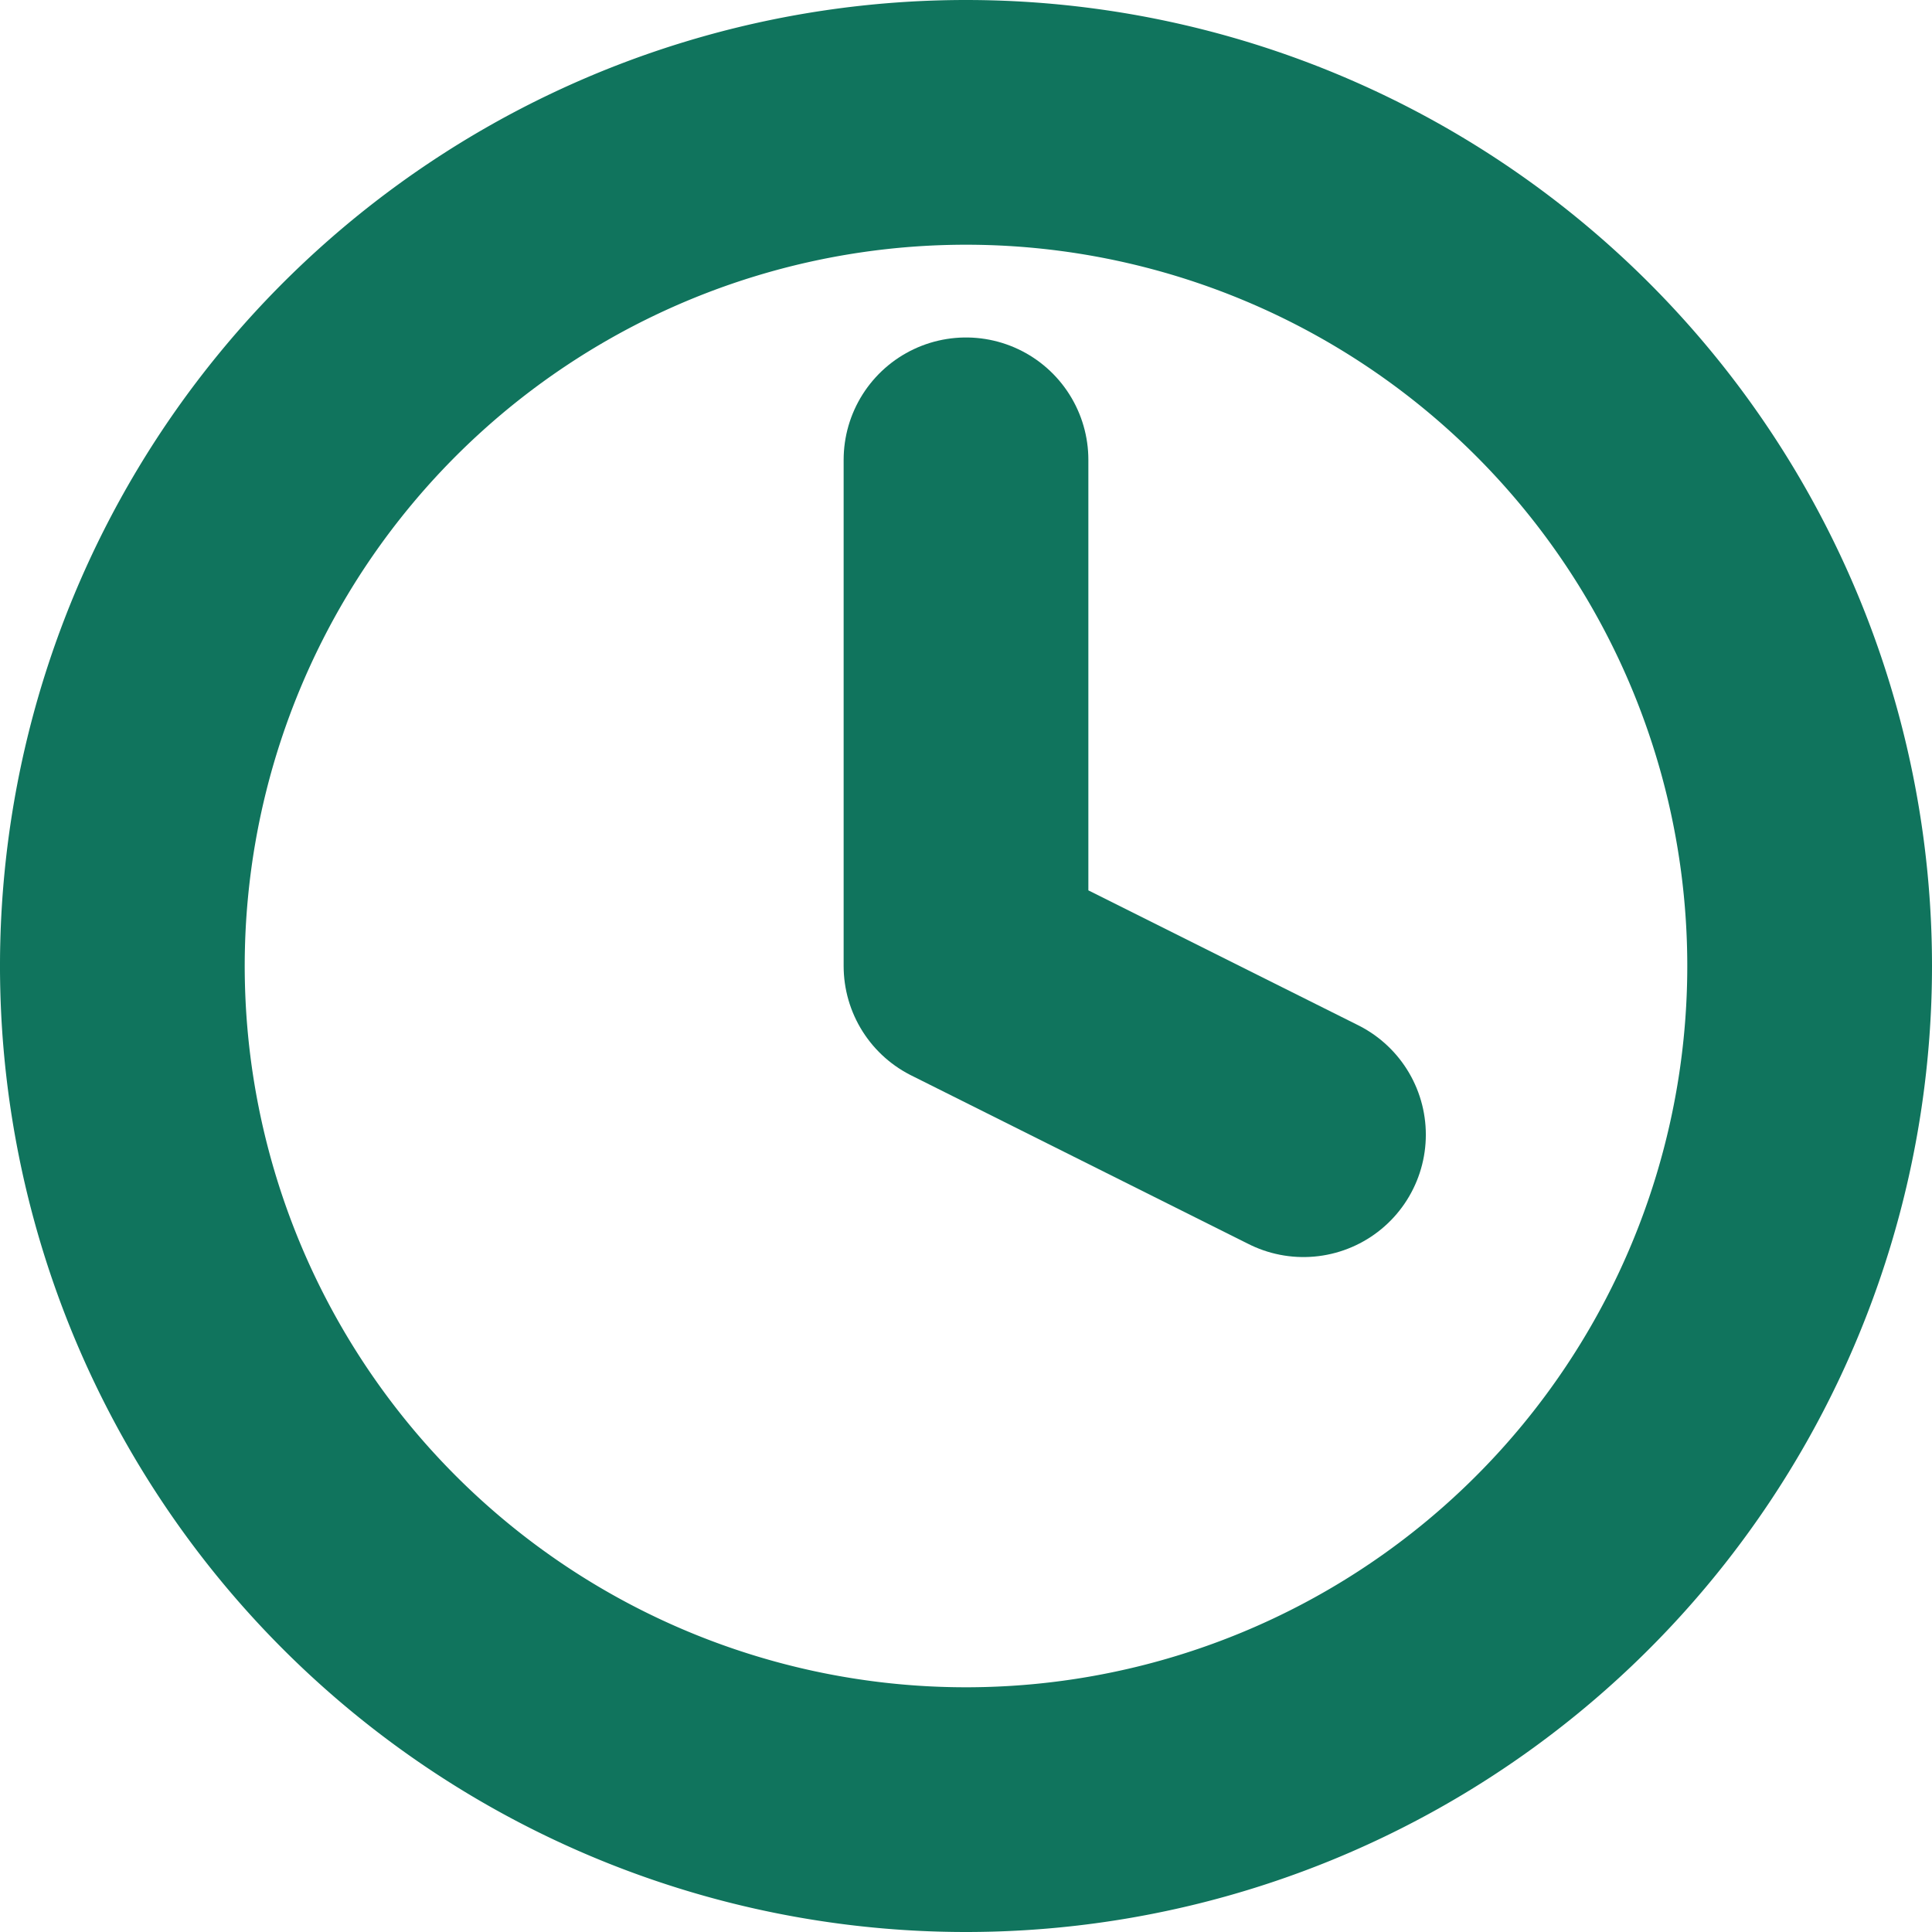 <svg xmlns="http://www.w3.org/2000/svg" width="23.684" height="23.684" viewBox="0 0 23.684 23.684">
  <g id="Icon_feather-clock" data-name="Icon feather-clock" transform="translate(-1.5 -1.5)">
    <path id="Path_49" data-name="Path 49" d="M23.684,13.342A10.342,10.342,0,1,1,13.342,3,10.342,10.342,0,0,1,23.684,13.342Z" fill="none" stroke="#10745d" stroke-linecap="round" stroke-linejoin="round" stroke-width="3"/>
    <path id="Path_50" data-name="Path 50" d="M18,9v6.205l4.137,2.068" transform="translate(-4.658 -1.863)" fill="none" stroke="#10745d" stroke-linecap="round" stroke-linejoin="round" stroke-width="3"/>
  </g>
</svg>

